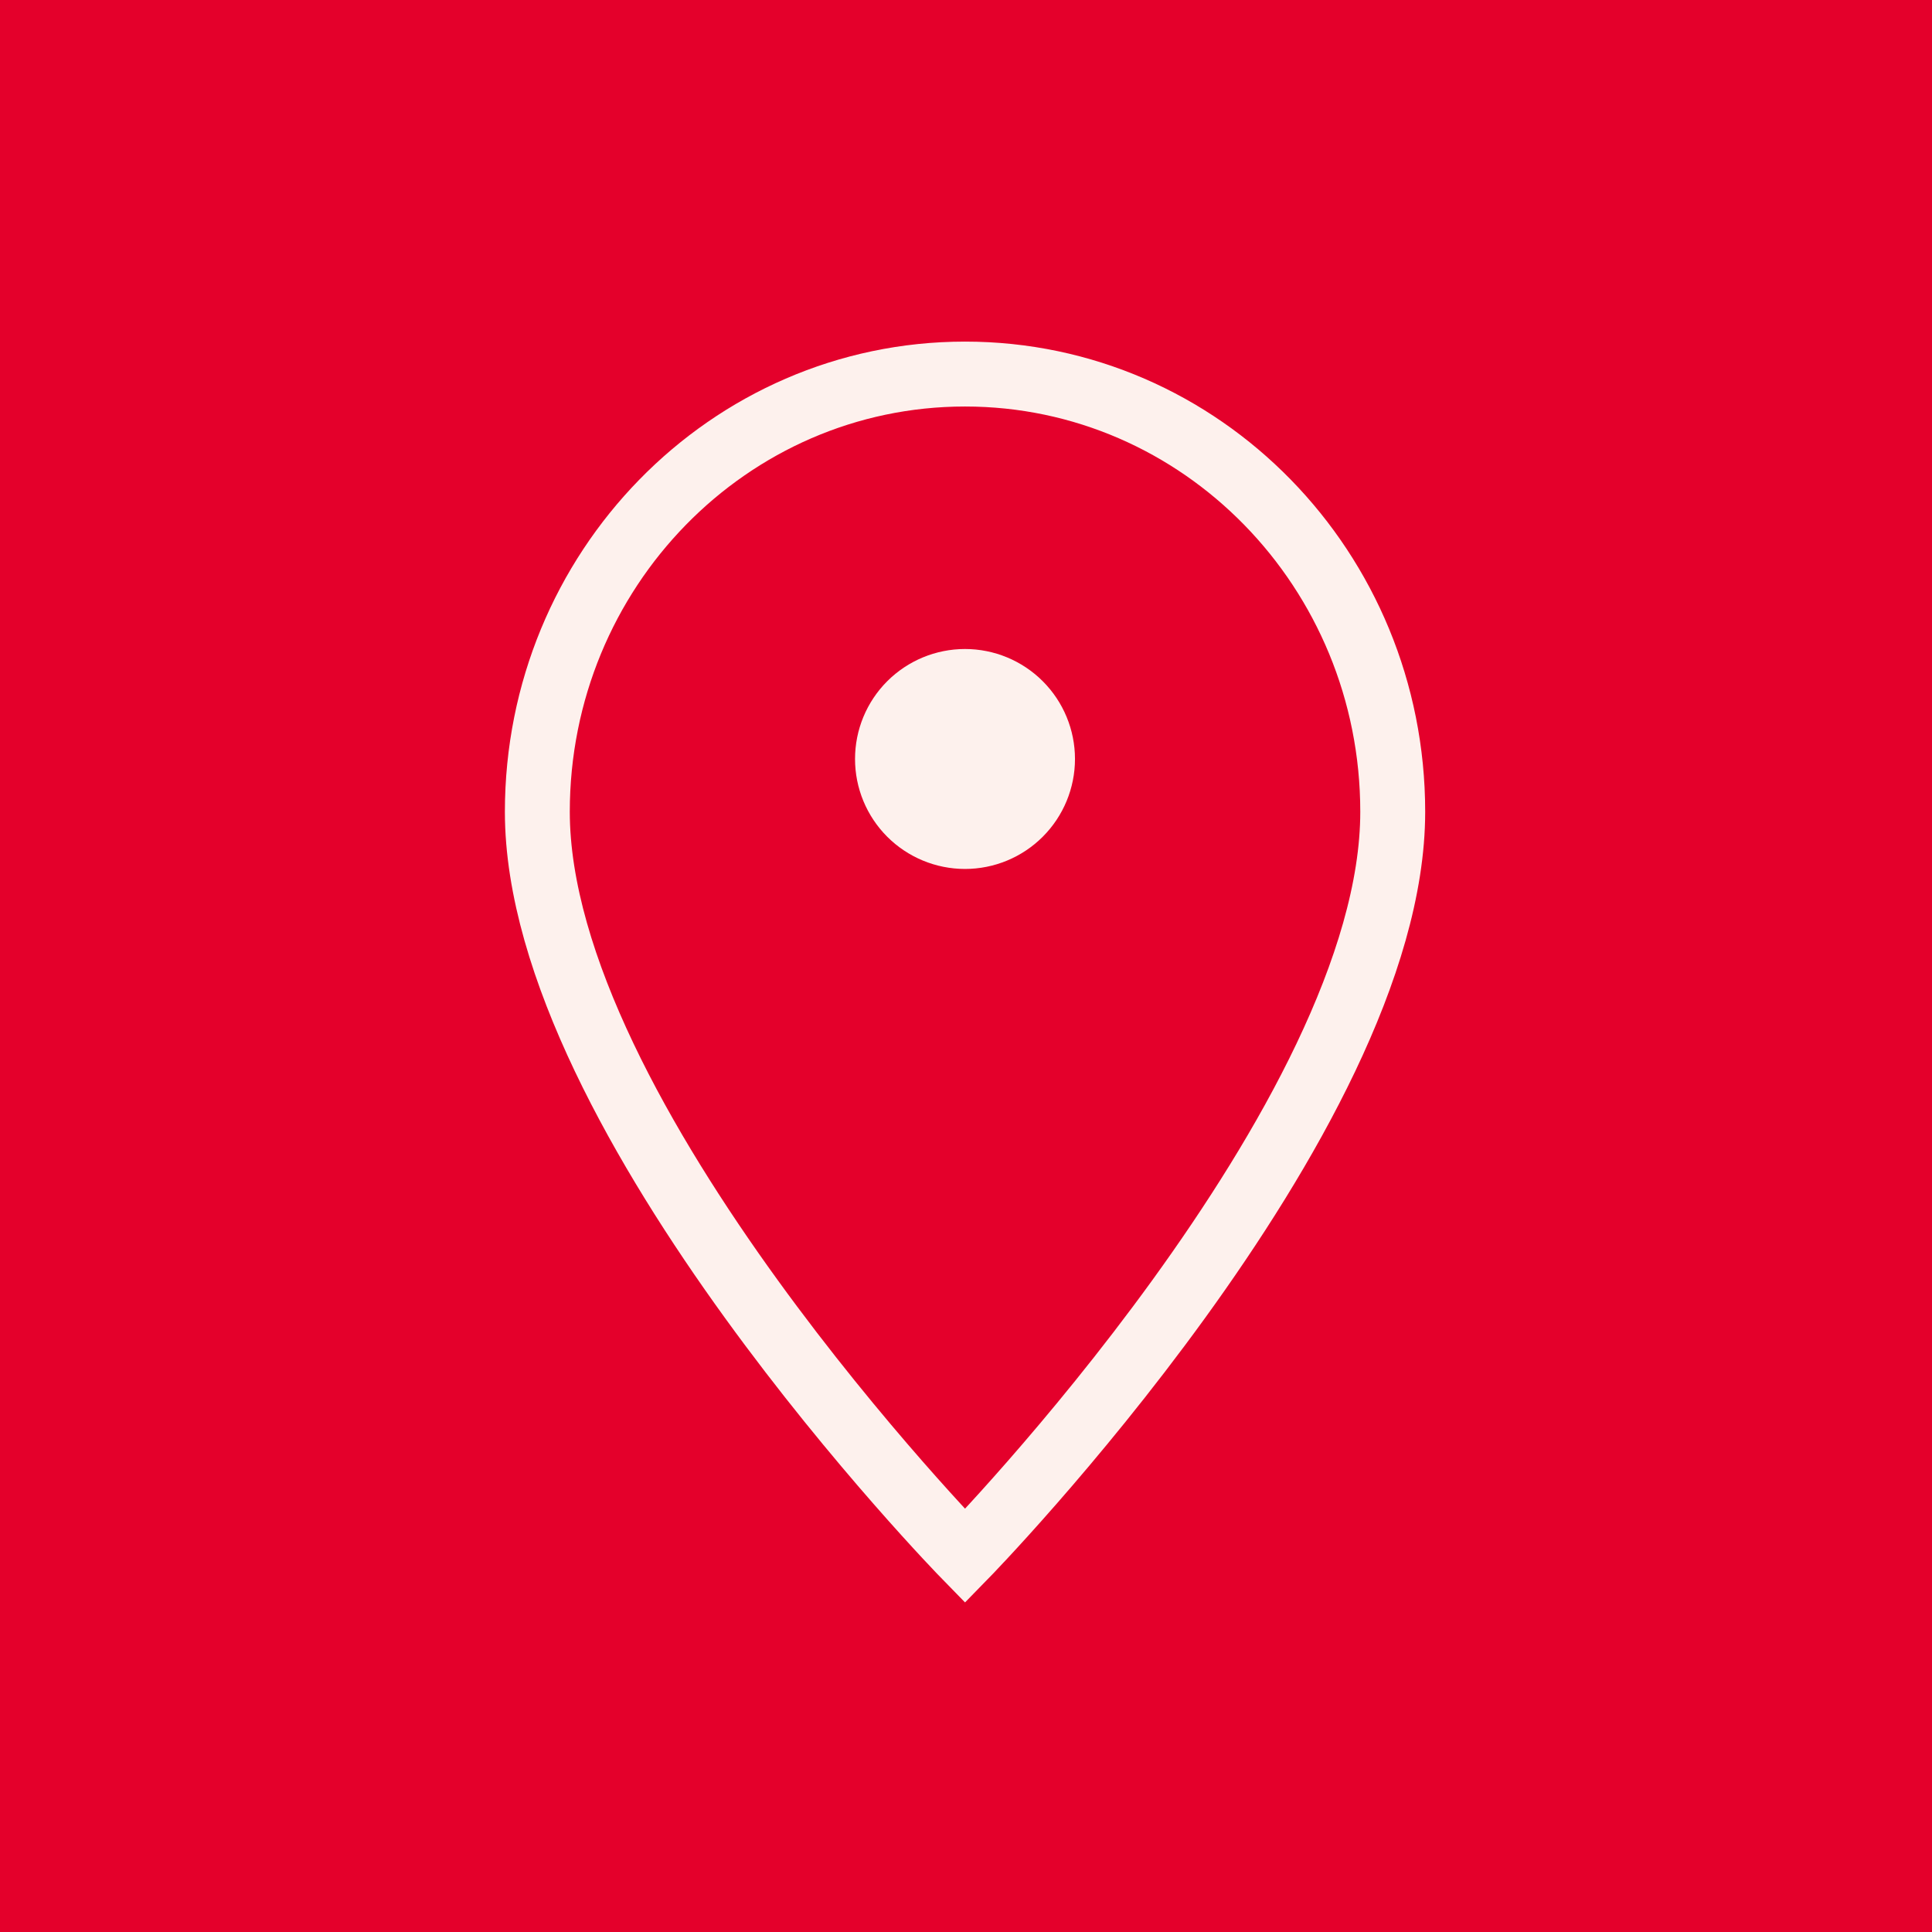 <?xml version="1.0" encoding="utf-8"?>
<svg width="72" height="72" viewBox="0 0 72 72" fill="none" xmlns="http://www.w3.org/2000/svg">
  <rect width="72" height="72" style="fill: rgb(228, 0, 43);"/>
  <path d="M33.92 26.242C34.462 25.701 35.197 25.396 35.963 25.396C36.729 25.396 37.464 25.701 38.005 26.242C38.547 26.784 38.852 27.519 38.852 28.285C38.852 29.051 38.547 29.786 38.005 30.328C37.464 30.869 36.729 31.174 35.963 31.174C35.197 31.174 34.462 30.869 33.92 30.328C33.378 29.786 33.074 29.051 33.074 28.285C33.074 27.519 33.378 26.784 33.92 26.242Z" fill="#FDF1ED" stroke="#FDF1ED" stroke-width="2.419"/>
  <path d="M51.903 30.253C51.903 21.24 44.768 13.94 35.964 13.94C27.16 13.94 20.025 21.244 20.025 30.253C20.025 41.675 35.964 57.987 35.964 57.987C35.964 57.987 51.903 41.675 51.903 30.253Z" stroke="#FDF1ED" stroke-width="2.419"/>
</svg>